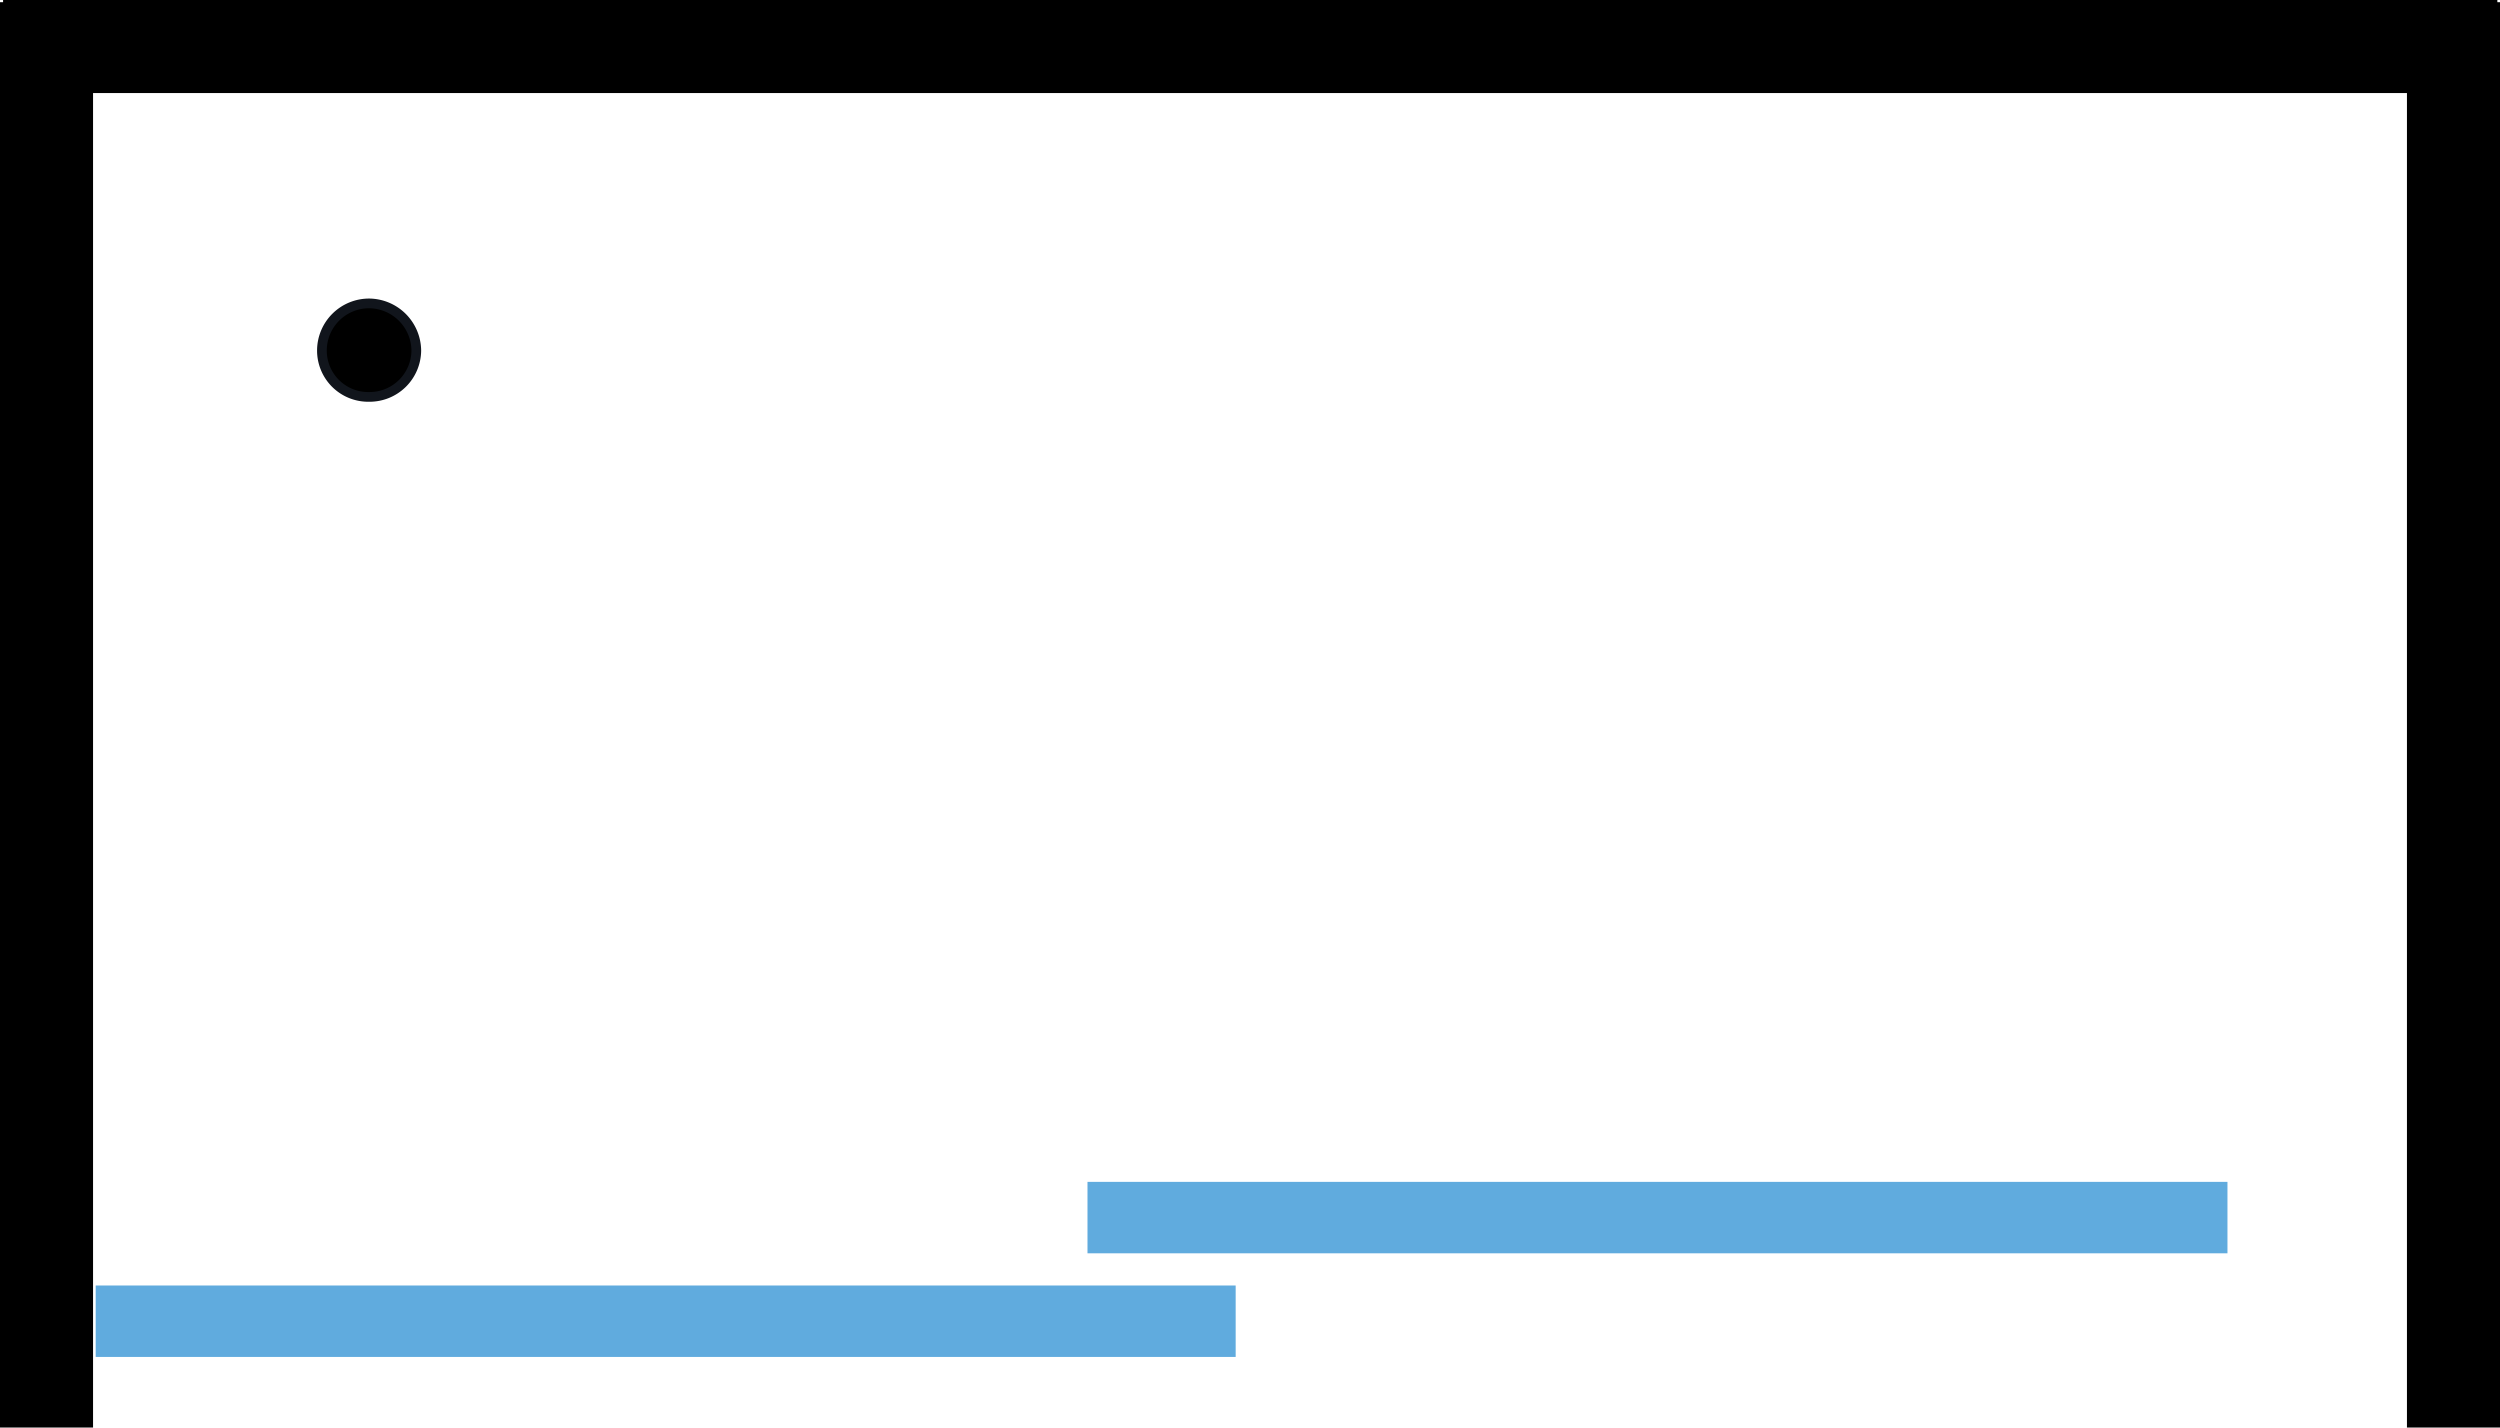 <svg xmlns="http://www.w3.org/2000/svg" viewBox="0 0 56.69 32.37"><defs><style>.cls-1{fill-rule:evenodd;}.cls-2{stroke:#11151c;stroke-miterlimit:22.93;stroke-width:0.22px;}.cls-3{fill:#60abde;}</style></defs><title>Risorsa 2</title><g id="Livello_2" data-name="Livello 2"><g id="Livello_1-2" data-name="Livello 1"><rect x="0.07" width="56.56" height="2.11"/><path class="cls-1" d="M9.44,7.95A1.06,1.06,0,0,1,8.37,9,1.05,1.05,0,0,1,7.3,7.95,1.07,1.07,0,0,1,8.37,6.88,1.08,1.08,0,0,1,9.44,7.95Z"/><path class="cls-2" d="M9.44,7.95A1.06,1.06,0,0,1,8.37,9,1.05,1.05,0,0,1,7.3,7.95,1.07,1.07,0,0,1,8.37,6.88,1.08,1.08,0,0,1,9.44,7.95Z"/><rect y="0.05" width="2.11" height="32.32"/><rect x="54.58" y="0.05" width="2.11" height="32.32"/><rect class="cls-3" x="24.66" y="26.8" width="25.85" height="1.62"/><rect class="cls-3" x="2.17" y="29.15" width="25.85" height="1.62"/></g></g></svg>